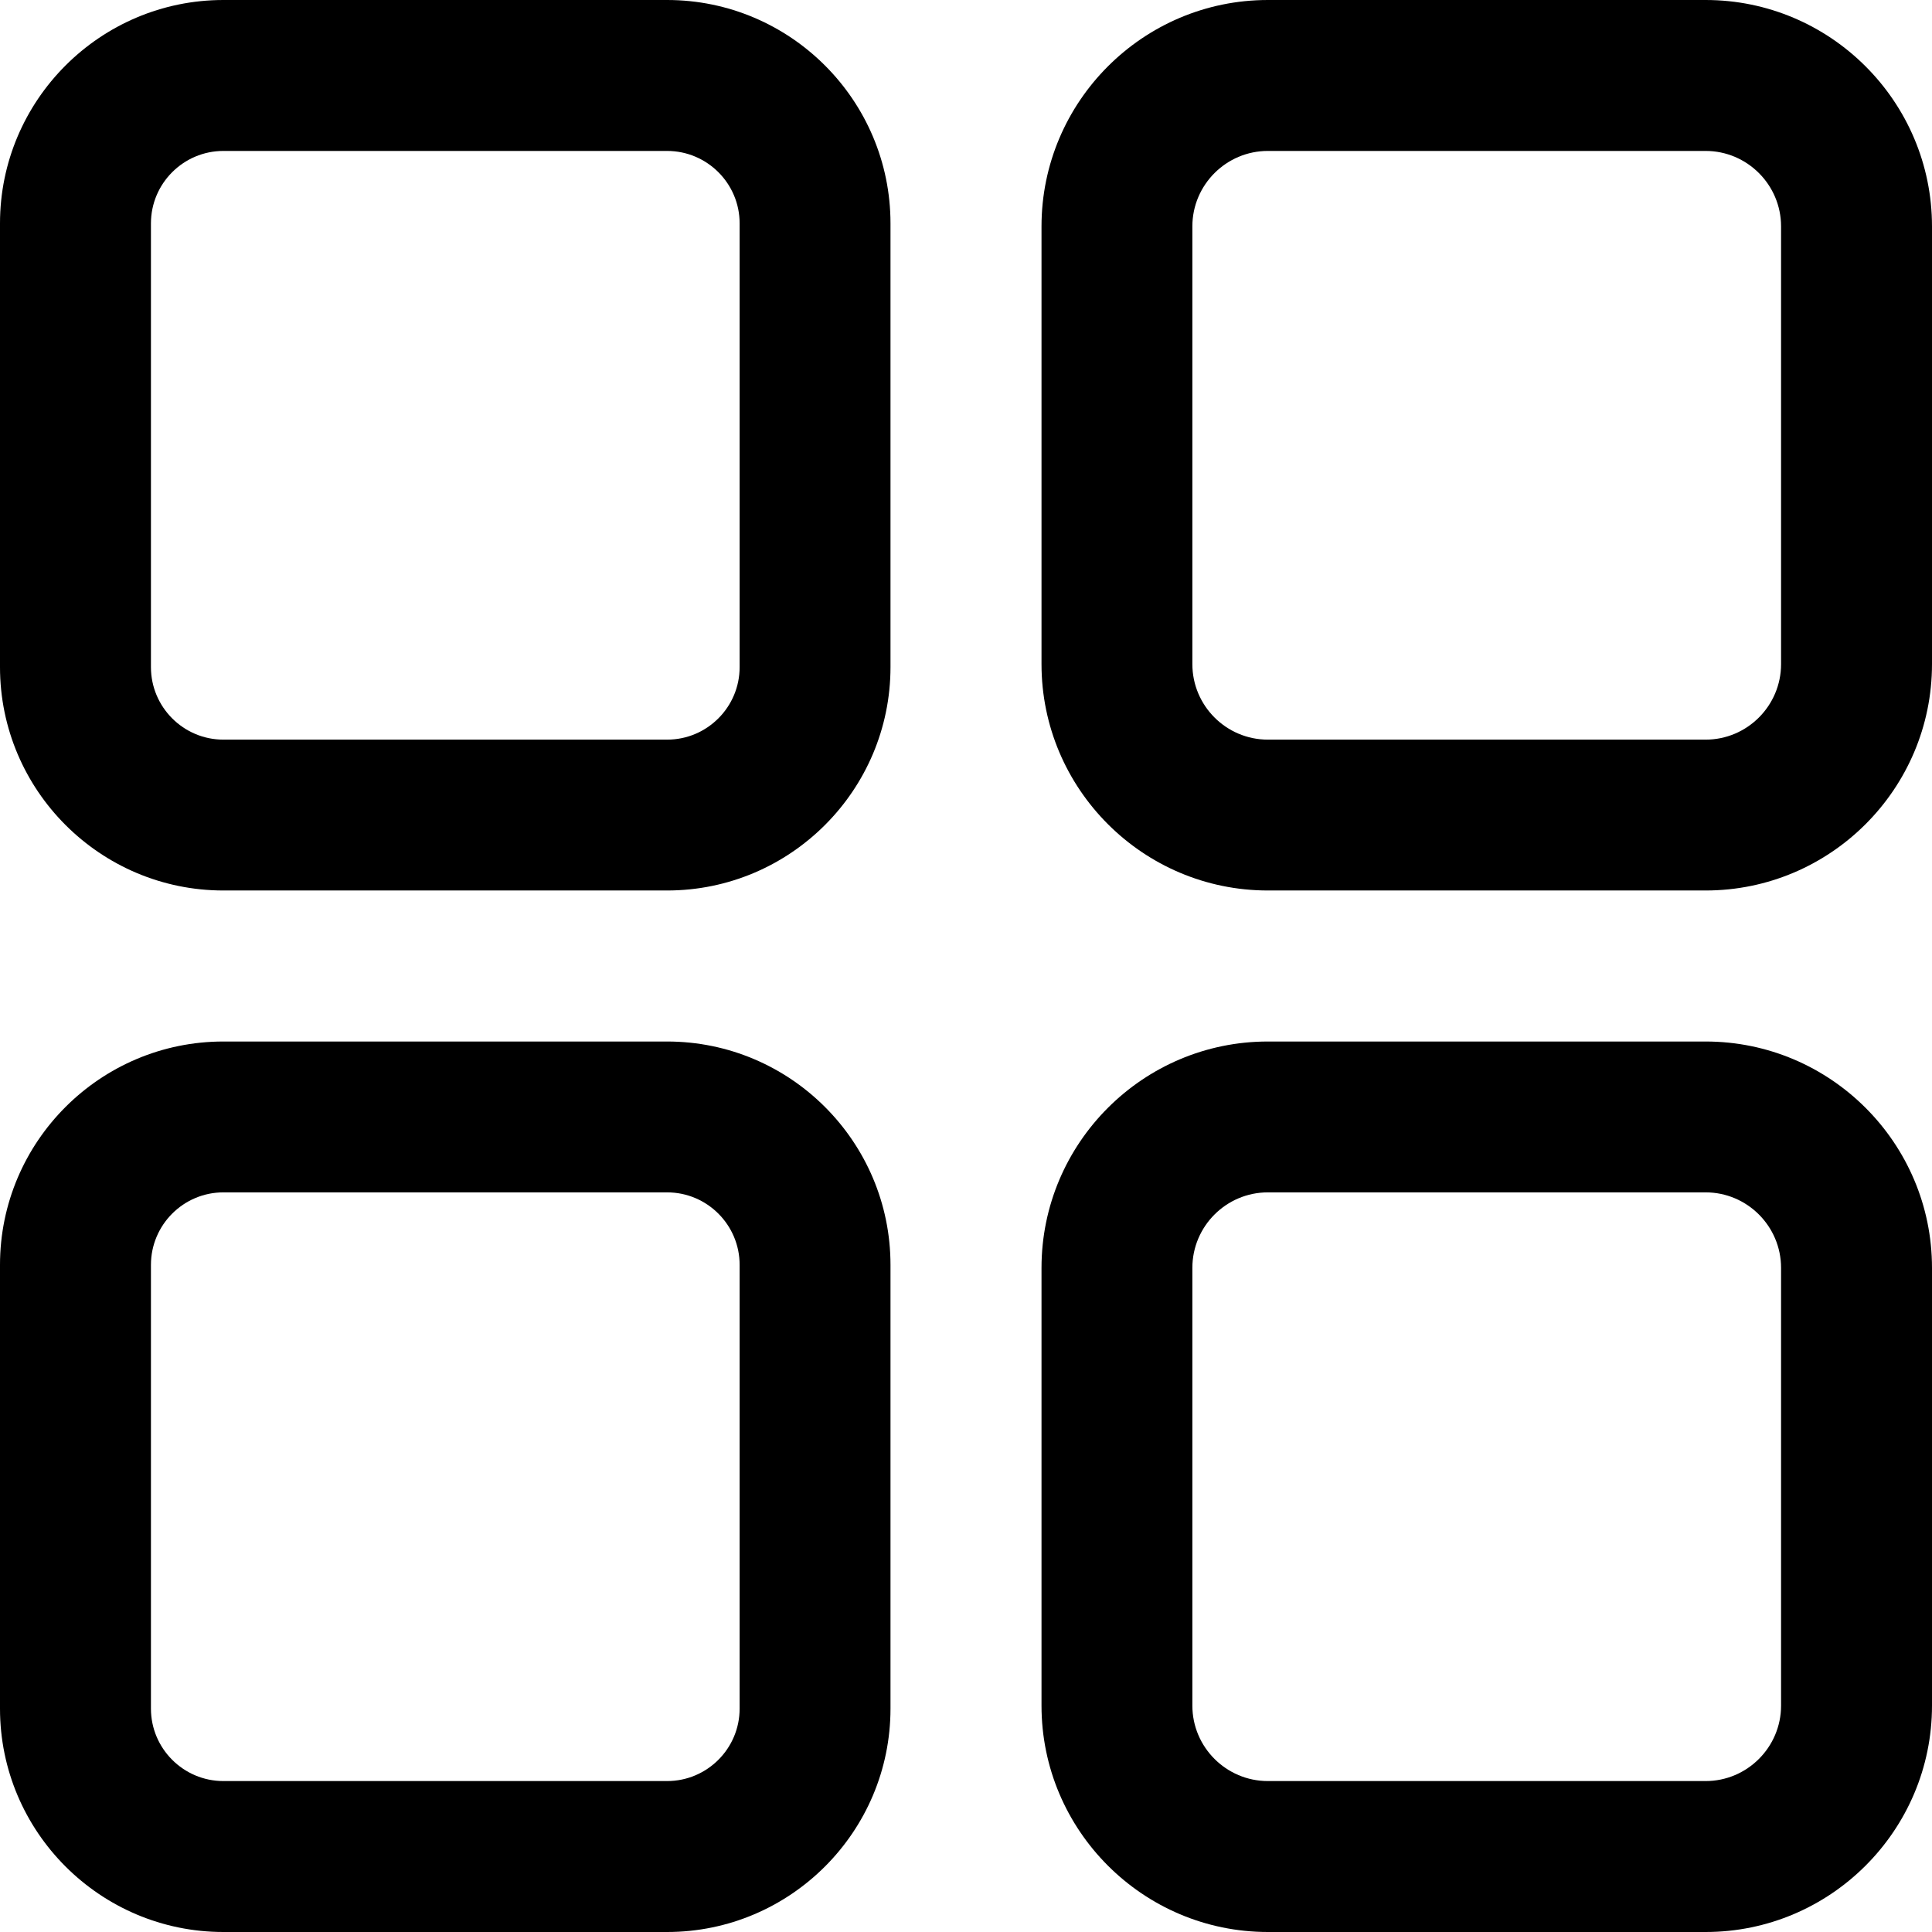 <svg width="24" height="24" viewBox="0 0 24 24" fill="none" xmlns="http://www.w3.org/2000/svg">
<g clip-path="url(#clip0_501_324)">
<path d="M8.287 0H2.775C1.245 0 0 1.245 0 2.775V8.287C0 9.817 1.245 11.062 2.775 11.062H8.287C9.817 11.062 11.062 9.817 11.062 8.287V2.775C11.062 1.245 9.817 0 8.287 0ZM9.188 8.287C9.188 8.784 8.784 9.188 8.287 9.188H2.775C2.279 9.188 1.875 8.784 1.875 8.287V2.775C1.875 2.279 2.279 1.875 2.775 1.875H8.287C8.784 1.875 9.188 2.279 9.188 2.775V8.287Z" fill="black"/>
<path d="M21.188 0H15.75C14.199 0 12.938 1.262 12.938 2.812V8.25C12.938 9.801 14.199 11.062 15.75 11.062H21.188C22.738 11.062 24 9.801 24 8.25V2.812C24 1.262 22.738 0 21.188 0ZM22.125 8.25C22.125 8.767 21.704 9.188 21.188 9.188H15.75C15.233 9.188 14.812 8.767 14.812 8.25V2.812C14.812 2.296 15.233 1.875 15.75 1.875H21.188C21.704 1.875 22.125 2.296 22.125 2.812V8.25Z" fill="black"/>
<path d="M8.287 12.938H2.775C1.245 12.938 0 14.182 0 15.713V21.225C0 22.755 1.245 24 2.775 24H8.287C9.817 24 11.062 22.755 11.062 21.225V15.713C11.062 14.182 9.817 12.938 8.287 12.938ZM9.188 21.225C9.188 21.721 8.784 22.125 8.287 22.125H2.775C2.279 22.125 1.875 21.721 1.875 21.225V15.713C1.875 15.216 2.279 14.812 2.775 14.812H8.287C8.784 14.812 9.188 15.216 9.188 15.713V21.225Z" fill="black"/>
<path d="M21.188 12.938H15.75C14.199 12.938 12.938 14.199 12.938 15.75V21.188C12.938 22.738 14.199 24 15.75 24H21.188C22.738 24 24 22.738 24 21.188V15.75C24 14.199 22.738 12.938 21.188 12.938ZM22.125 21.188C22.125 21.704 21.704 22.125 21.188 22.125H15.75C15.233 22.125 14.812 21.704 14.812 21.188V15.75C14.812 15.233 15.233 14.812 15.75 14.812H21.188C21.704 14.812 22.125 15.233 22.125 15.75V21.188Z" fill="black"/>
</g>
<defs>
<clipPath id="clip0_501_324">
<rect width="24" height="24" fill="white"/>
</clipPath>
</defs>
</svg>
